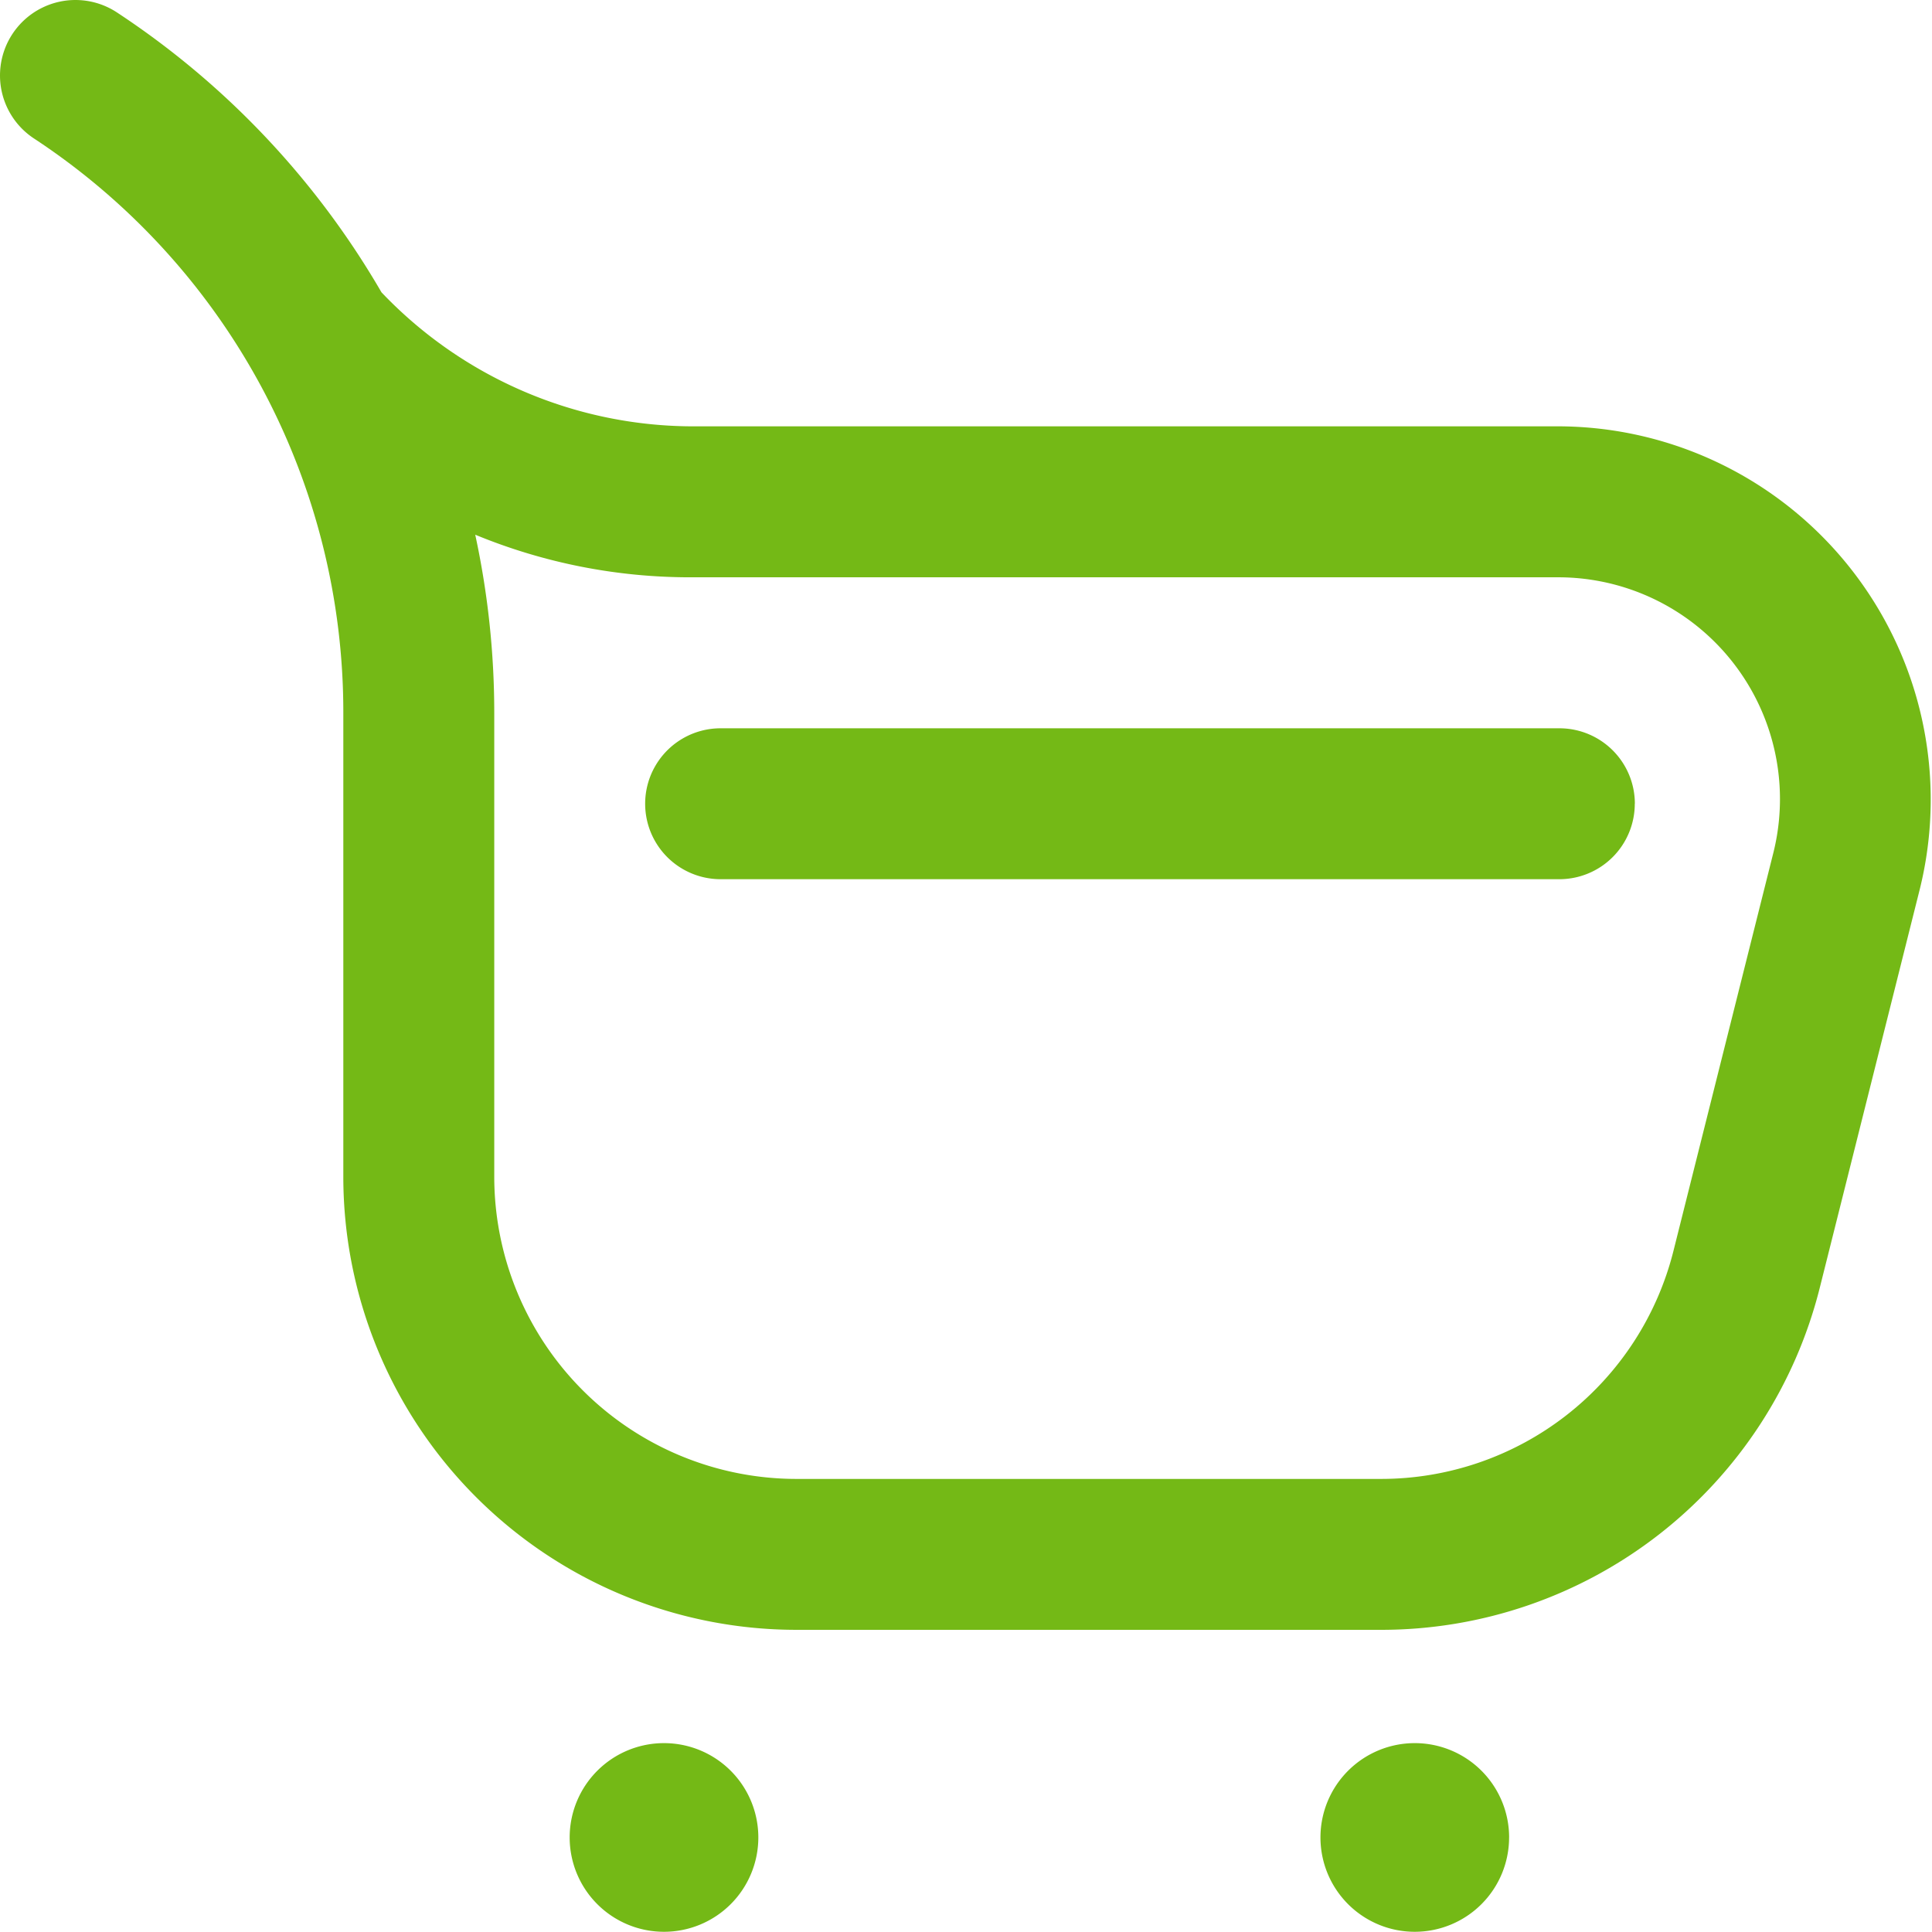 <svg xmlns="http://www.w3.org/2000/svg" width="72.217" height="72.204" viewBox="0 0 72.217 72.204">
  <path id="shopping" d="M51.613,60.967H29.756A16.942,16.942,0,0,1,12.833,44.044V26.7A25.659,25.659,0,0,0,1.268,5.22,2.82,2.82,0,1,1,4.373.511a31.347,31.347,0,0,1,9.886,10.46,16.1,16.1,0,0,0,11.548,5.01H58.286a13.952,13.952,0,0,1,13.48,17.28l-3.739,14.9A16.9,16.9,0,0,1,51.613,60.967ZM17.763,20.028a31.514,31.514,0,0,1,.712,6.67V44.044A11.3,11.3,0,0,0,29.756,55.326H51.613A11.267,11.267,0,0,0,62.556,46.79l3.739-14.9a8.289,8.289,0,0,0-8.009-10.266H25.807a21.028,21.028,0,0,1-8.045-1.593Zm10.583,48.7a3.526,3.526,0,1,0-3.526,3.526A3.526,3.526,0,0,0,28.346,68.723Zm28.064,0a3.526,3.526,0,1,0-3.526,3.526A3.526,3.526,0,0,0,56.409,68.723Zm4.7-38.64a2.82,2.82,0,0,0-2.82-2.82H26.936a2.82,2.82,0,0,0,0,5.641H58.286A2.82,2.82,0,0,0,61.107,30.083Z" transform="translate(0 -0.045)" fill="#74b916"/>
</svg>
